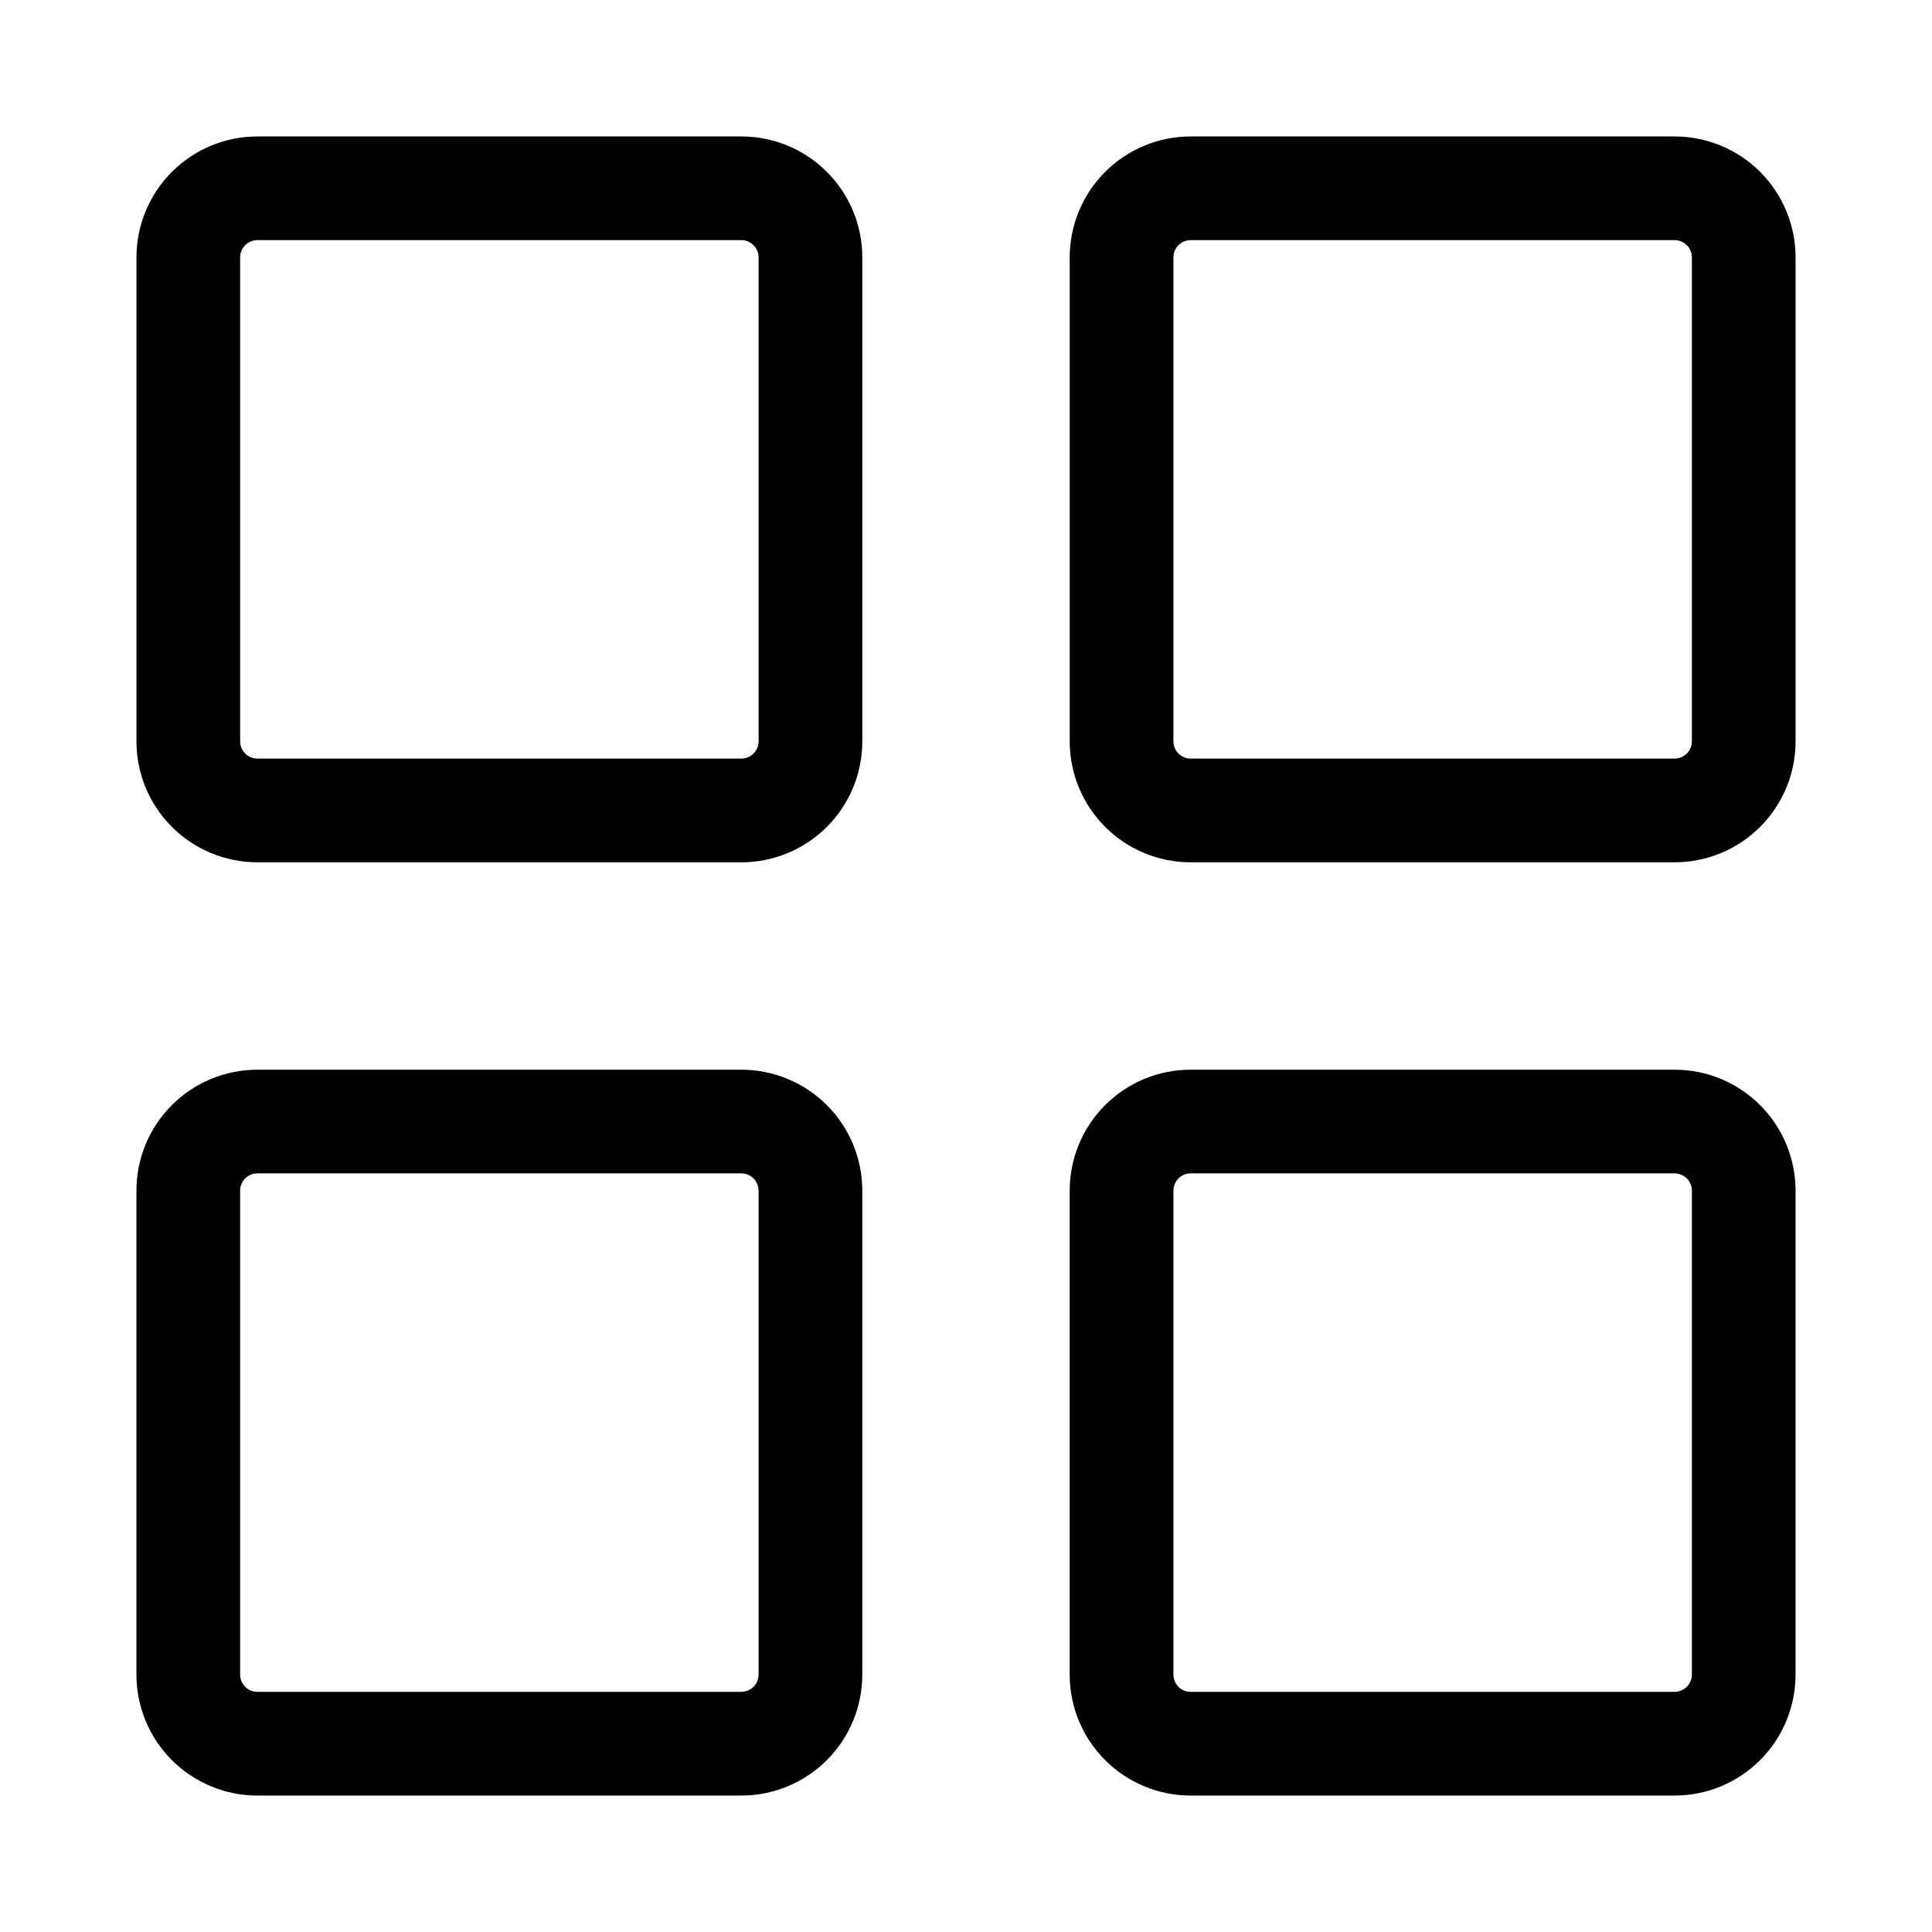 <?xml version="1.0" encoding="UTF-8"?>
<!-- Uploaded to: ICON Repo, www.svgrepo.com, Generator: ICON Repo Mixer Tools -->
<svg fill="#000000" width="800px" height="800px" version="1.1" viewBox="144 144 512 512" xmlns="http://www.w3.org/2000/svg">
 <path d="m340.46 180.16h-128.24c-8.504 0-16.656 3.375-22.672 9.387-6.012 6.016-9.387 14.168-9.387 22.672v128.24c0 8.504 3.375 16.656 9.387 22.672 6.016 6.012 14.168 9.391 22.672 9.391h128.24c8.504 0 16.656-3.379 22.672-9.391 6.012-6.016 9.391-14.168 9.391-22.672v-128.24c0-8.504-3.379-16.656-9.391-22.672-6.016-6.012-14.168-9.387-22.672-9.387zm4.582 160.3v-0.004c0 1.215-0.484 2.379-1.344 3.238-0.859 0.859-2.023 1.344-3.238 1.344h-128.24c-2.531 0-4.578-2.051-4.578-4.582v-128.24c0-2.531 2.047-4.578 4.578-4.578h128.24c1.215 0 2.379 0.48 3.238 1.34 0.859 0.859 1.344 2.023 1.344 3.238zm242.74-160.3h-128.24c-8.504 0-16.656 3.375-22.668 9.387-6.016 6.016-9.391 14.168-9.391 22.672v128.24c0 8.504 3.375 16.656 9.391 22.672 6.012 6.012 14.164 9.391 22.668 9.391h128.24c8.504 0 16.66-3.379 22.672-9.391 6.012-6.016 9.391-14.168 9.391-22.672v-128.24c0-8.504-3.379-16.656-9.391-22.672-6.012-6.012-14.168-9.387-22.672-9.387zm4.582 160.3v-0.004c0 1.215-0.484 2.379-1.344 3.238-0.859 0.859-2.023 1.344-3.238 1.344h-128.24c-2.527 0-4.578-2.051-4.578-4.582v-128.24c0-2.531 2.051-4.578 4.578-4.578h128.24c1.215 0 2.379 0.48 3.238 1.34 0.859 0.859 1.344 2.023 1.344 3.238zm-251.91 87.02h-128.24c-8.504 0-16.656 3.375-22.672 9.391-6.012 6.012-9.387 14.164-9.387 22.668v128.24c0 8.504 3.375 16.66 9.387 22.672 6.016 6.012 14.168 9.391 22.672 9.391h128.24c8.504 0 16.656-3.379 22.672-9.391 6.012-6.012 9.391-14.168 9.391-22.672v-128.24c0-8.504-3.379-16.656-9.391-22.668-6.016-6.016-14.168-9.391-22.672-9.391zm4.582 160.3v-0.004c0 1.215-0.484 2.379-1.344 3.238-0.859 0.859-2.023 1.344-3.238 1.344h-128.24c-2.531 0-4.578-2.051-4.578-4.582v-128.24c0-2.527 2.047-4.578 4.578-4.578h128.24c1.215 0 2.379 0.48 3.238 1.34 0.859 0.859 1.344 2.023 1.344 3.238zm242.75-160.3h-128.25c-8.504 0-16.656 3.375-22.668 9.391-6.016 6.012-9.391 14.164-9.391 22.668v128.24c0 8.504 3.375 16.66 9.391 22.672 6.012 6.012 14.164 9.391 22.668 9.391h128.24c8.504 0 16.66-3.379 22.672-9.391s9.391-14.168 9.391-22.672v-128.24c0-8.504-3.379-16.656-9.391-22.668-6.012-6.016-14.168-9.391-22.672-9.391zm4.582 160.3-0.004-0.004c0 1.215-0.484 2.379-1.344 3.238s-2.023 1.344-3.238 1.344h-128.24c-2.527 0-4.578-2.051-4.578-4.582v-128.24c0-2.527 2.051-4.578 4.578-4.578h128.24c1.215 0 2.379 0.48 3.238 1.34s1.344 2.023 1.344 3.238v128.24z"/>
</svg>